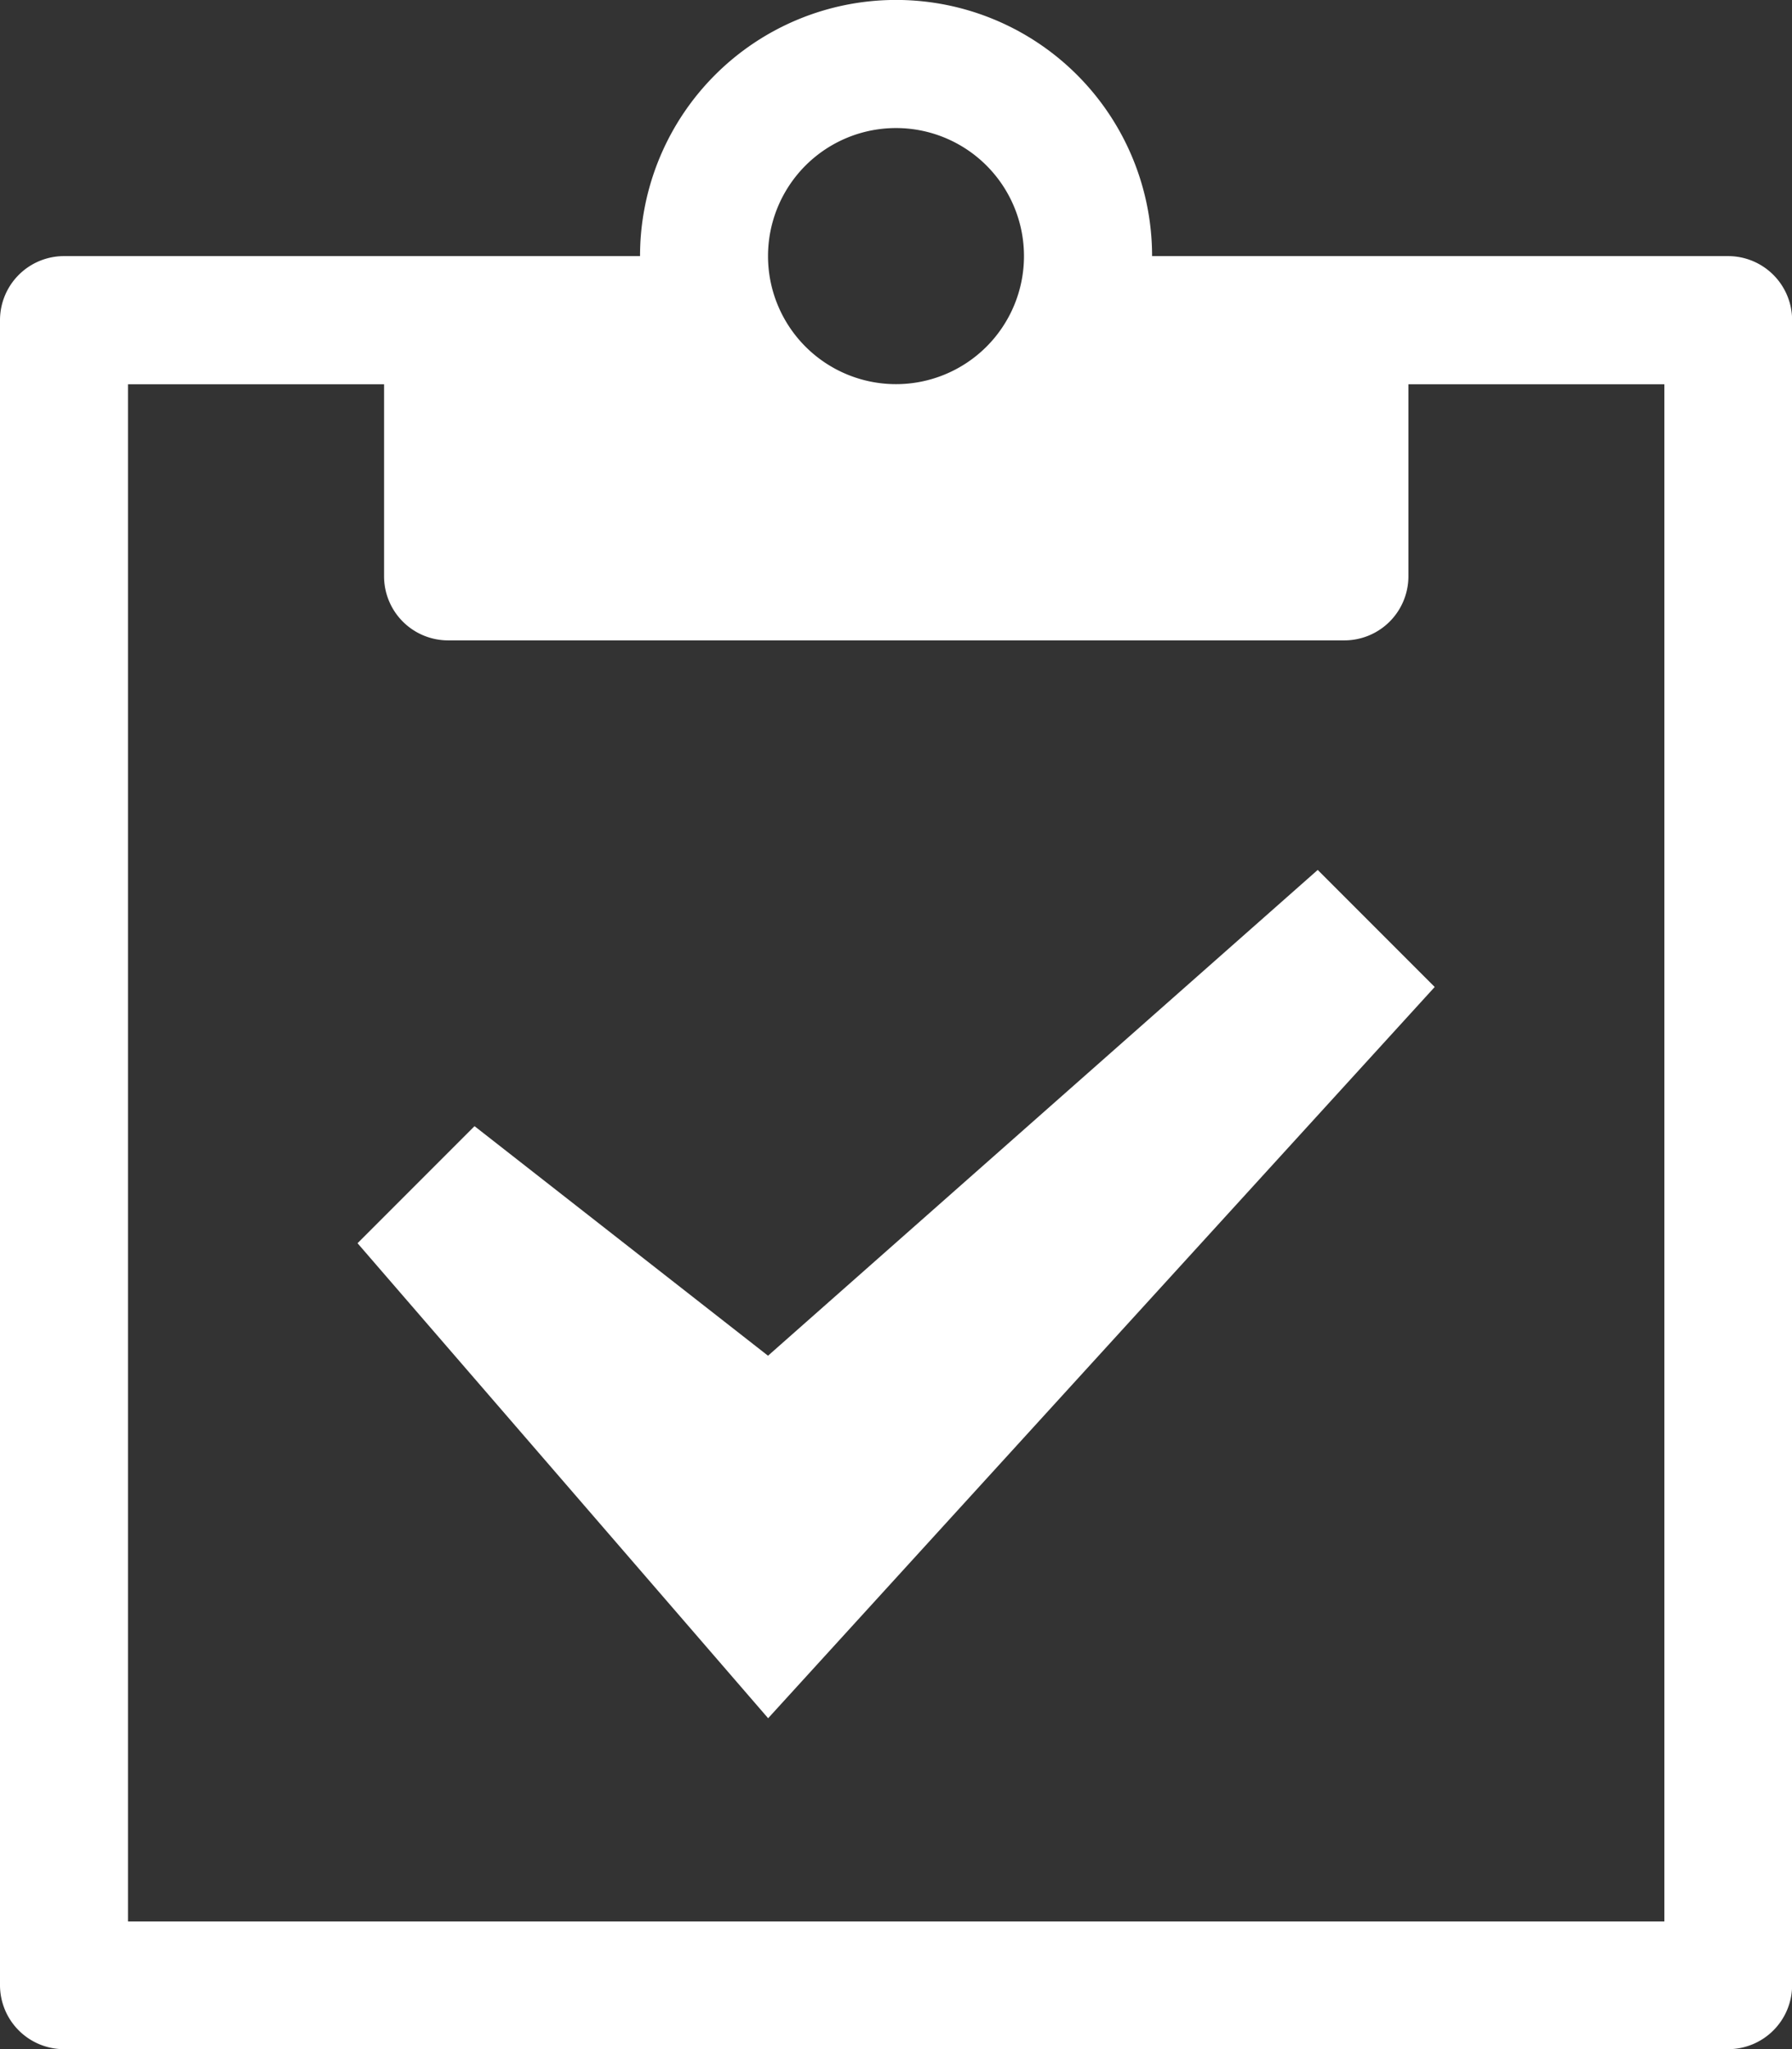 <svg xmlns="http://www.w3.org/2000/svg" width="14.996" height="17.138" viewBox="0 0 14.996 17.138">
  <rect x="0" y="0" width="14.996" height="17.138" fill="#333333" stroke="none"/>
  <path id="Icon_metro-clipboard" data-name="Icon metro-clipboard" d="M16.96,3.213h-4.82a2.142,2.142,0,0,0-4.285,0H3.035a.536.536,0,0,0-.536.536V17.674a.536.536,0,0,0,.536.536H16.96a.536.536,0,0,0,.536-.536V3.749A.536.536,0,0,0,16.96,3.213ZM10,2.142A1.071,1.071,0,1,1,8.926,3.213,1.071,1.071,0,0,1,10,2.142Zm6.427,15H3.57V4.285H5.713V5.891a.536.536,0,0,0,.536.536h7.5a.536.536,0,0,0,.536-.536V4.285h2.142V17.138Zm-7.5-1.7L5.491,11.469l.979-.979,2.456,1.92,4.6-4.063.979.979Z" transform="translate(-2.499 -1.071)" fill="#fff"/>
</svg>
